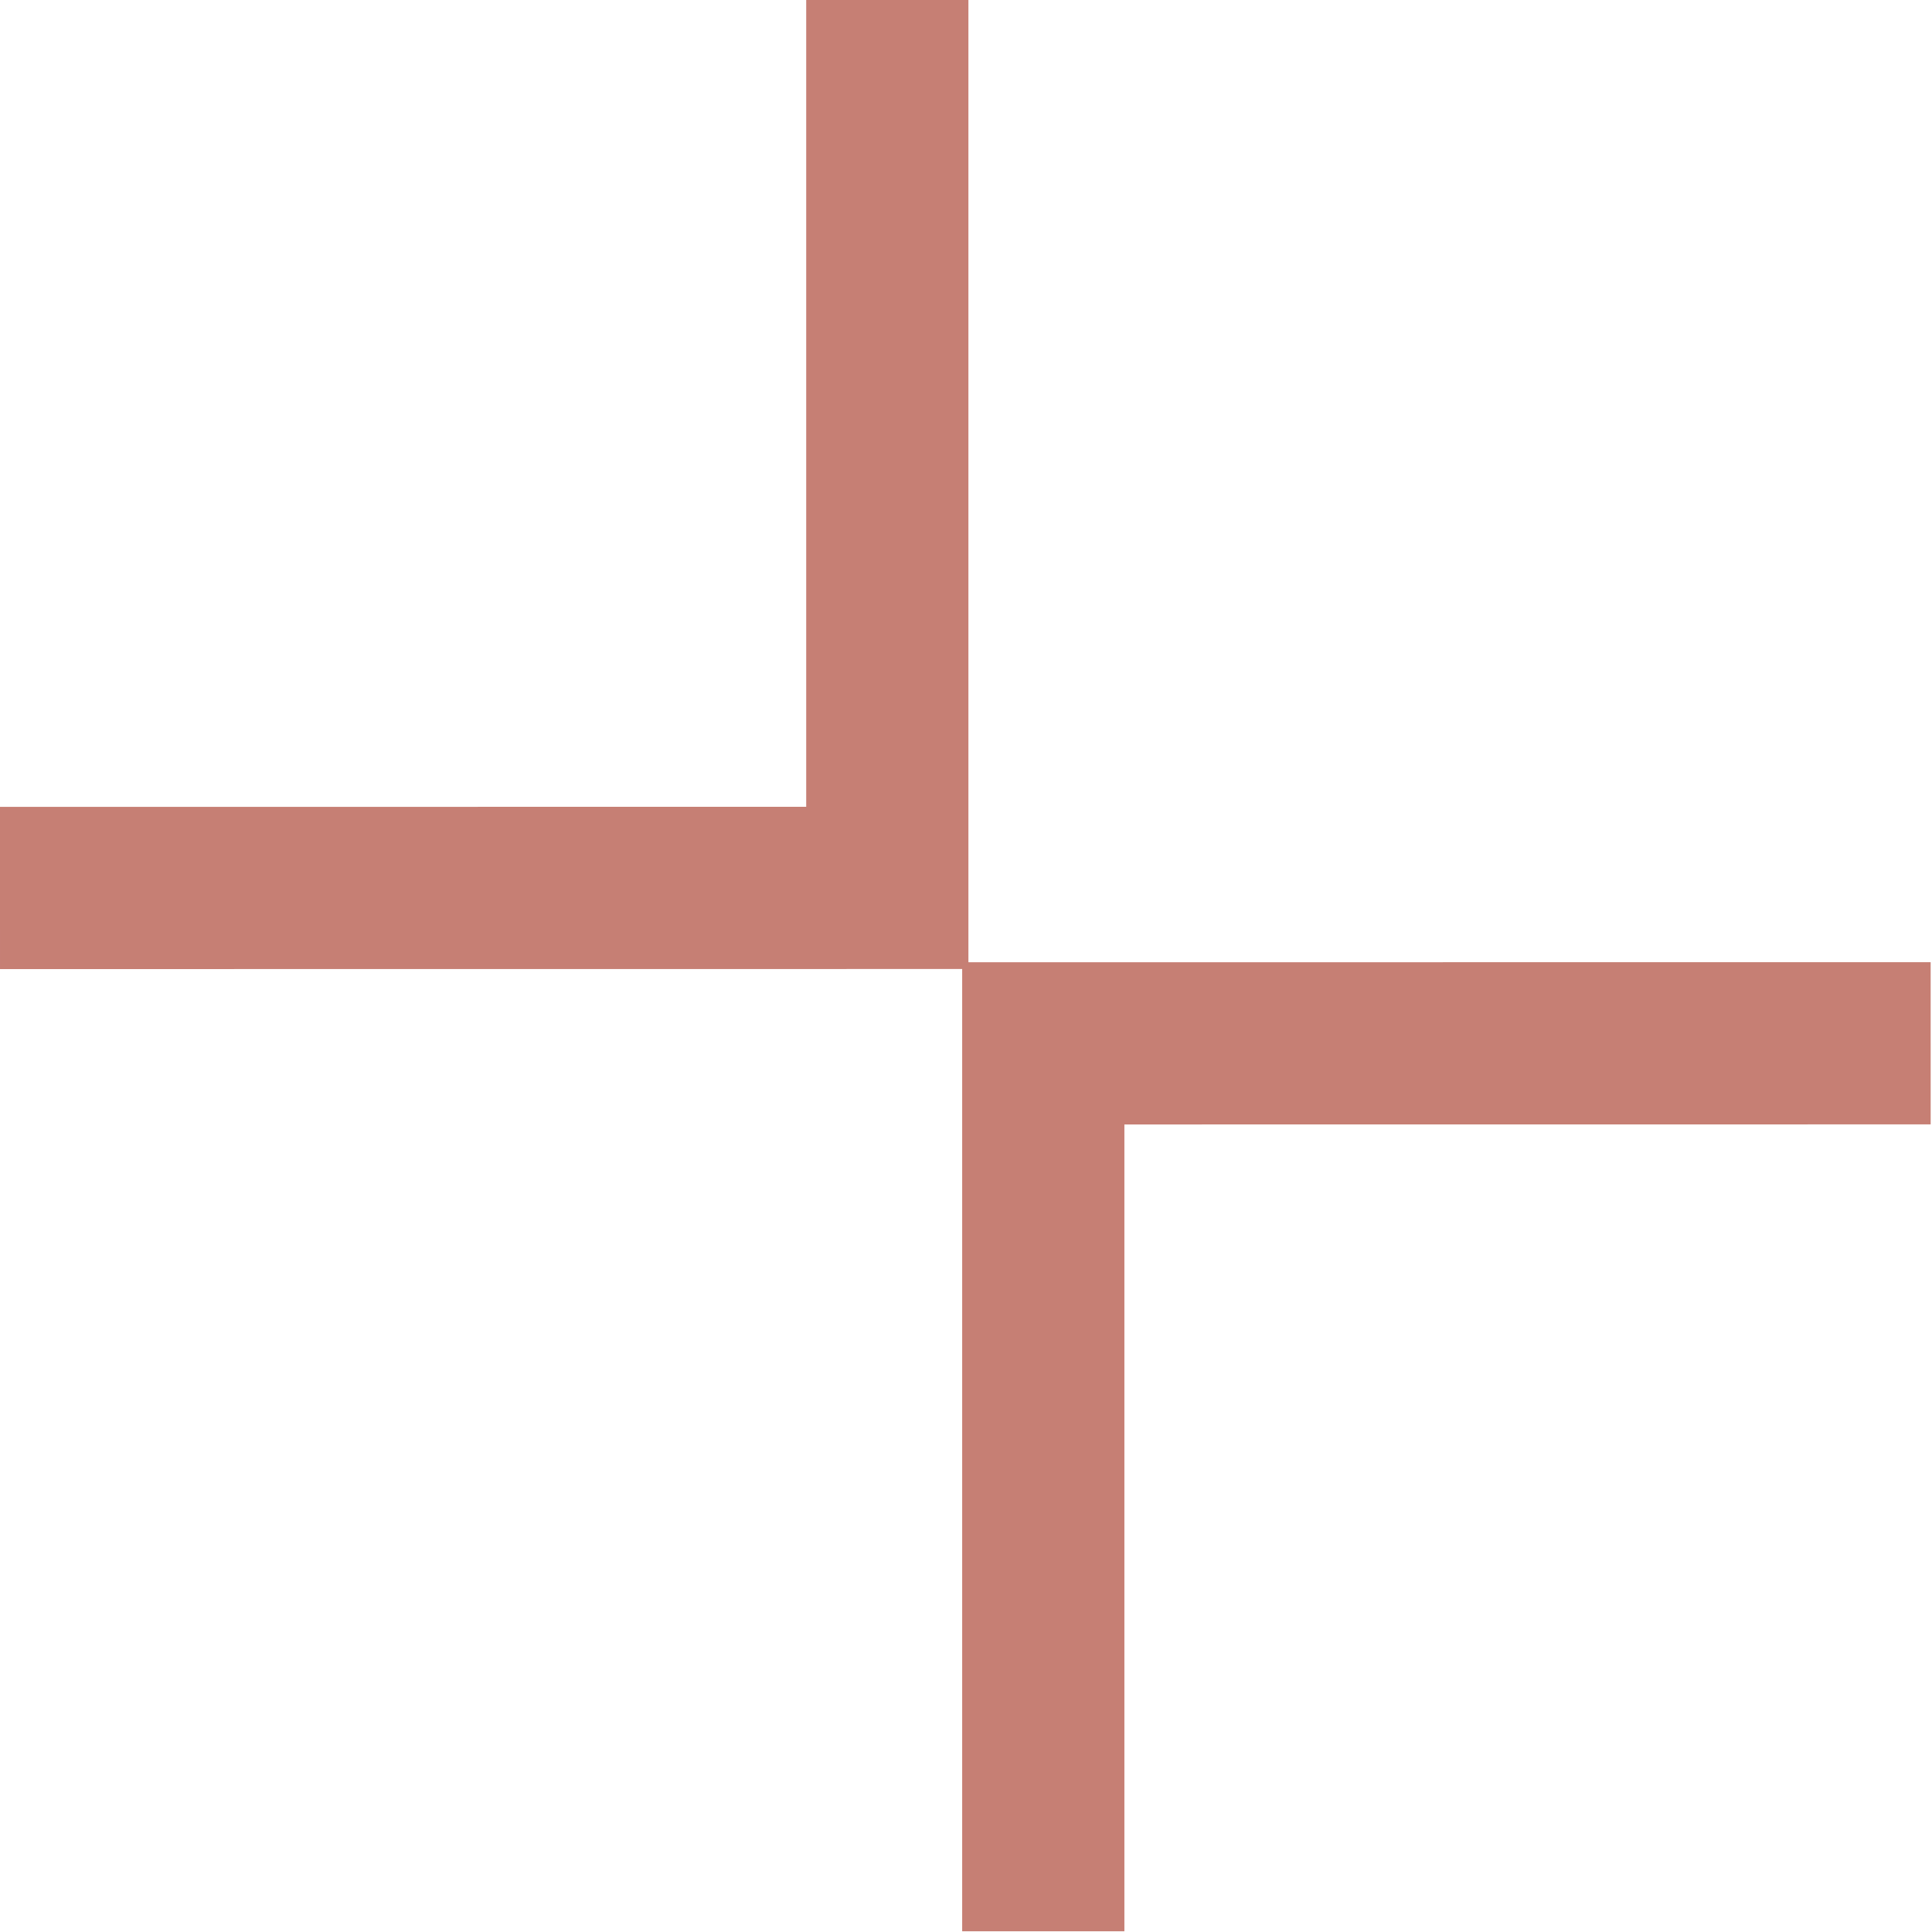 <?xml version="1.0" encoding="UTF-8"?>
<svg xmlns="http://www.w3.org/2000/svg" width="26" height="26" viewBox="0 0 26 26" fill="none">
  <path d="M11.941 -6.10352e-05L11.941 11.949L-0 11.95" stroke="#C67F74" stroke-width="2.183"></path>
  <path d="M14.04 25.99L14.04 14.041L25.982 14.04" stroke="#C67F74" stroke-width="2.183"></path>
</svg>
